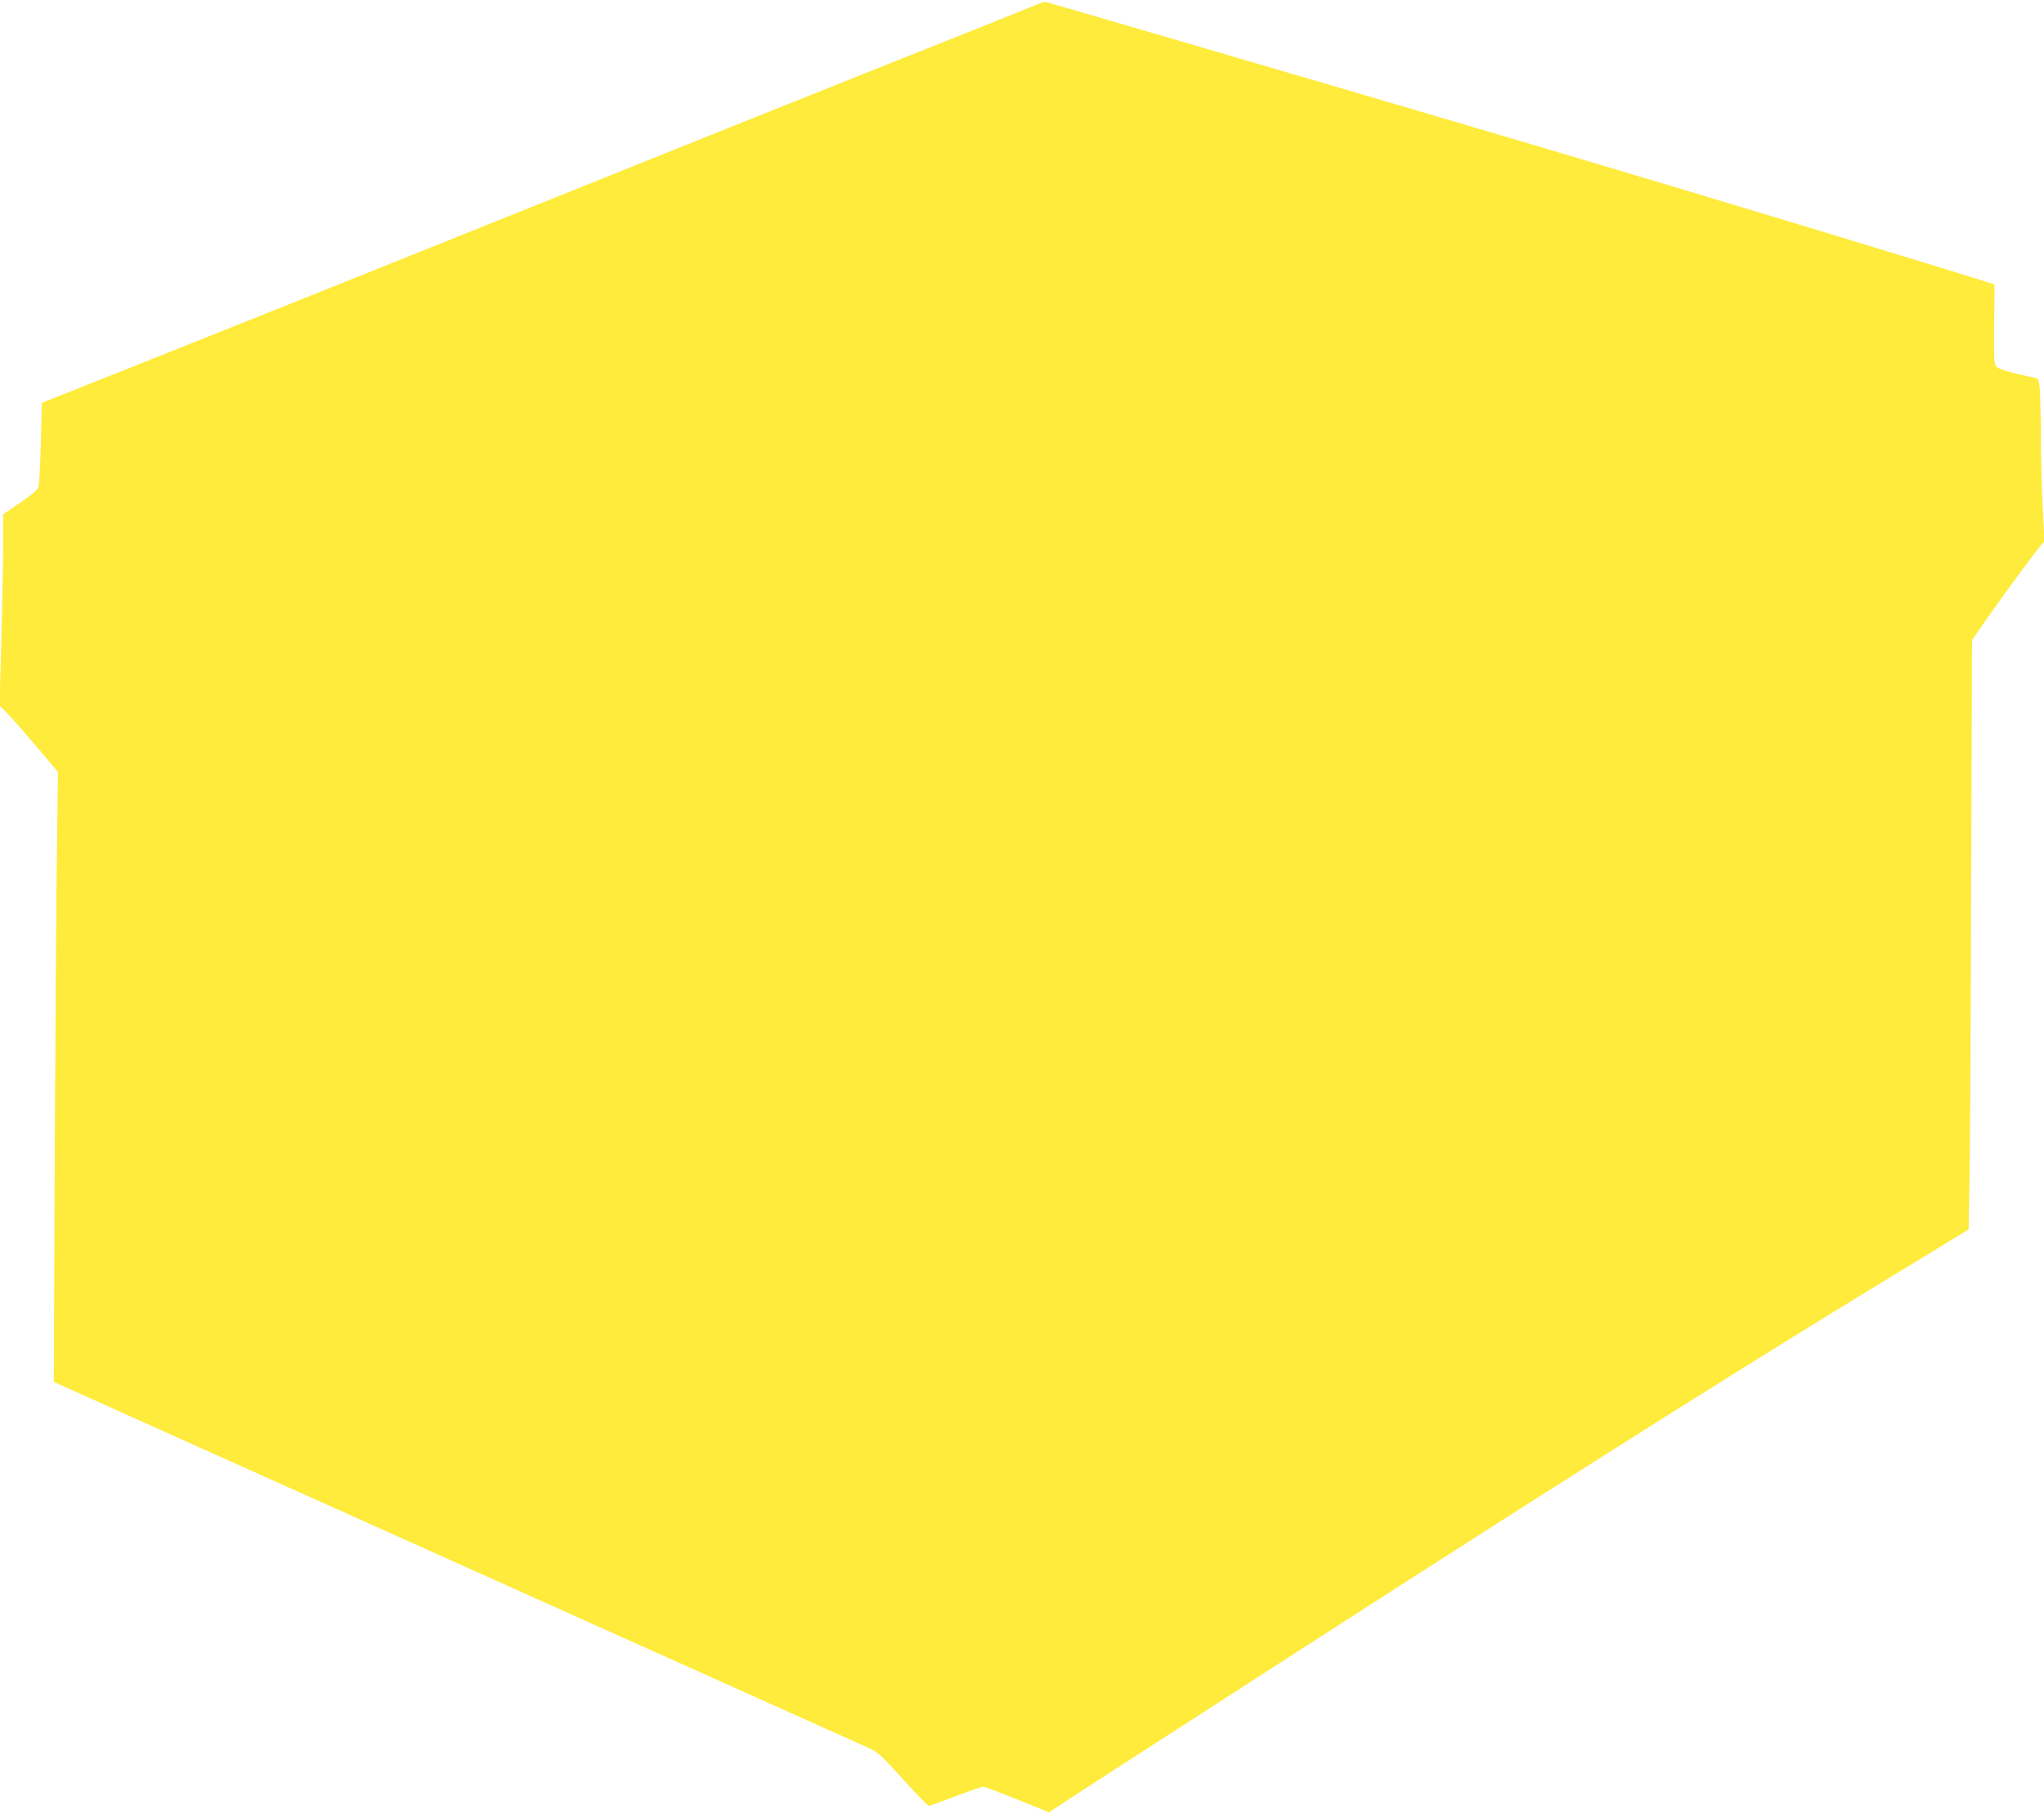 <?xml version="1.0" standalone="no"?>
<!DOCTYPE svg PUBLIC "-//W3C//DTD SVG 20010904//EN"
 "http://www.w3.org/TR/2001/REC-SVG-20010904/DTD/svg10.dtd">
<svg version="1.0" xmlns="http://www.w3.org/2000/svg"
 width="1280pt" height="1136pt" viewBox="0 0 1280 1136"
 preserveAspectRatio="xMidYMid meet">
<g transform="translate(0,1136) scale(0.1,-0.1)"
fill="#ffeb3b" stroke="none">
<path d="M6440 11310 c-52 -22 -450 -181 -885 -354 -434 -173 -1451 -580
-2260 -906 -808 -325 -1822 -731 -2251 -902 l-782 -311 -6 -246 c-4 -135 -10
-259 -14 -276 -6 -23 -31 -45 -115 -103 l-107 -73 0 -172 c0 -95 -5 -364 -11
-598 l-12 -427 61 -63 c33 -35 115 -129 183 -209 l122 -145 -6 -455 c-4 -250
-10 -1110 -14 -1910 l-6 -1455 889 -400 c489 -219 1006 -452 1149 -516 557
-250 3013 -1353 3070 -1379 52 -24 79 -48 210 -194 83 -91 155 -166 161 -166
6 0 82 27 168 60 87 33 164 60 172 60 8 0 105 -36 214 -80 l200 -81 43 29 c23
16 188 124 367 239 179 115 575 371 880 568 1744 1126 2973 1904 3935 2490
215 130 422 257 461 281 l72 44 6 332 c3 183 8 1014 10 1846 l5 1512 67 98
c98 141 333 462 362 494 l25 27 -12 233 c-6 128 -11 323 -11 434 0 111 -3 235
-6 277 -7 75 -7 76 -38 82 -126 26 -209 49 -228 64 -21 18 -22 22 -20 269 l2
251 -33 10 c-354 113 -1877 574 -2842 860 -1008 298 -3065 901 -3072 900 -5 0
-51 -18 -103 -39z"/>
</g>
</svg>
